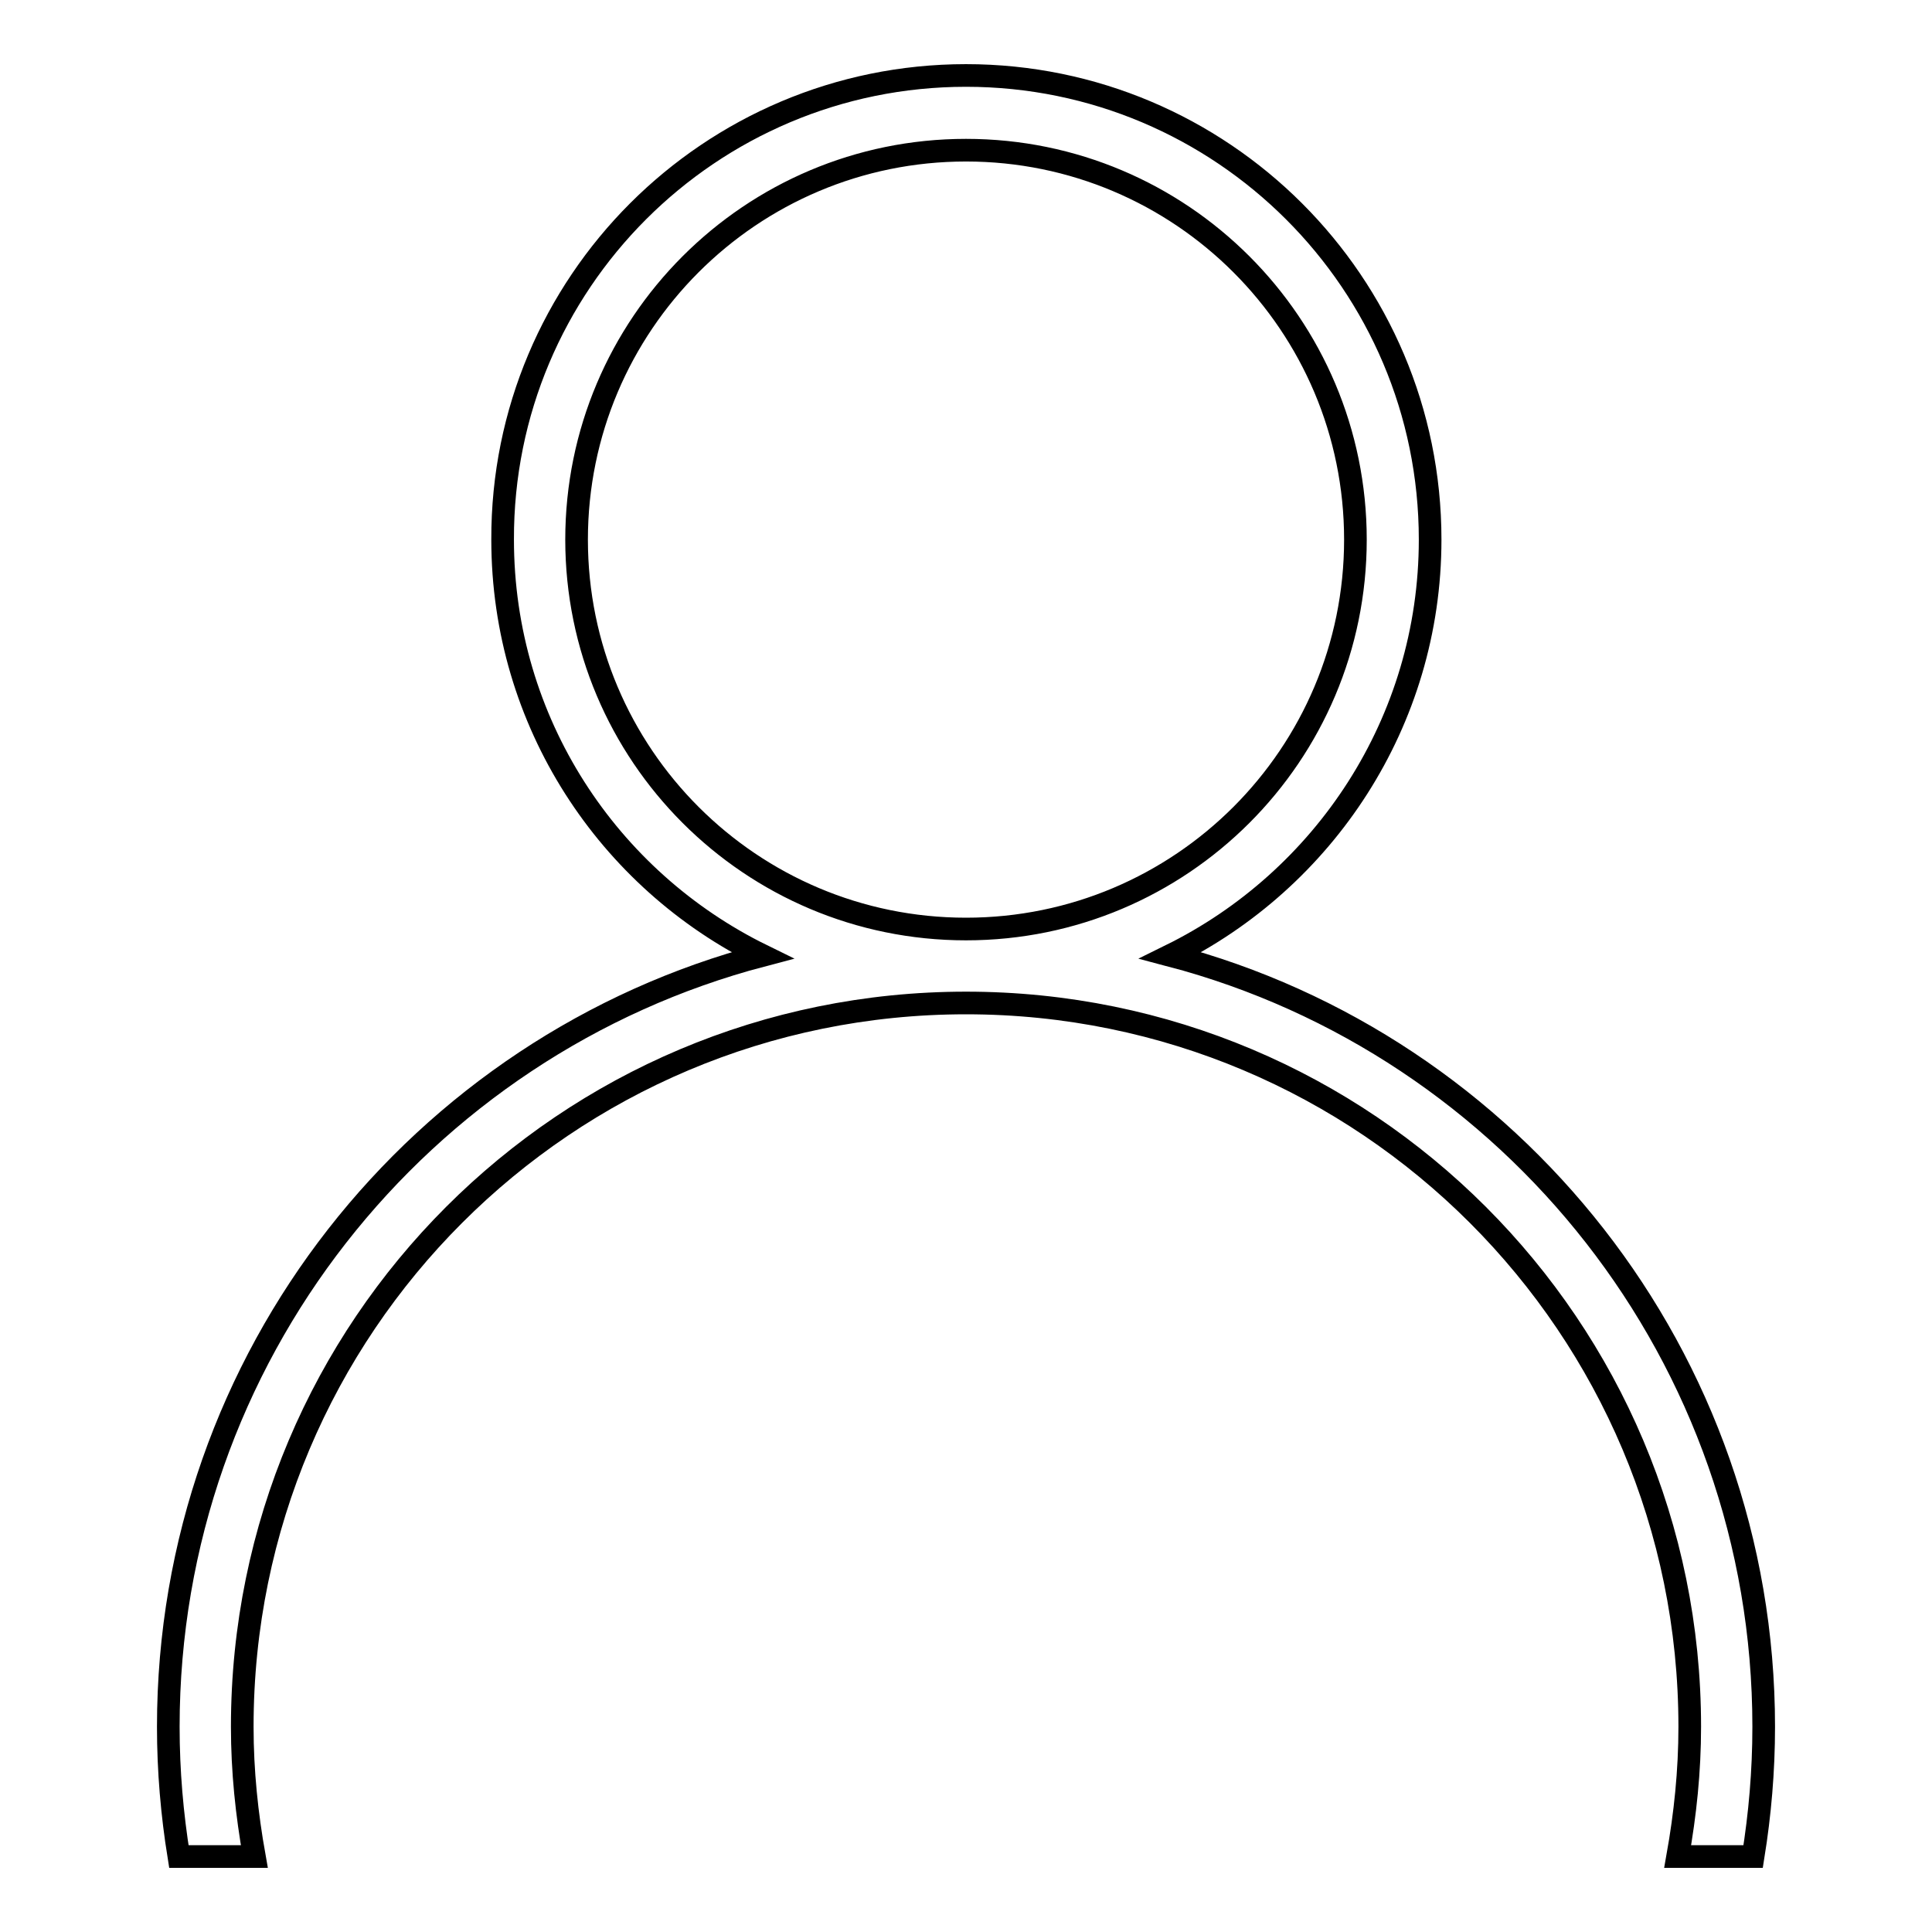 <?xml version="1.0" encoding="utf-8"?>
<!-- Svg Vector Icons : http://www.onlinewebfonts.com/icon -->
<!DOCTYPE svg PUBLIC "-//W3C//DTD SVG 1.1//EN" "http://www.w3.org/Graphics/SVG/1.1/DTD/svg11.dtd">
<svg version="1.1" xmlns="http://www.w3.org/2000/svg" xmlns:xlink="http://www.w3.org/1999/xlink" x="0px" y="0px" viewBox="0 0 256 256" enable-background="new 0 0 256 256" xml:space="preserve">
<g><g><path stroke-width="3" fill-opacity="0" stroke="#000000"  d="M233.7,228.8c0,5.9-0.5,11.6-1.4,17.2h-10c1-5.6,1.6-11.3,1.6-17.2c0-53-42.9-95.9-95.9-95.9s-95.9,42.9-95.9,95.9c0,5.9,0.6,11.6,1.6,17.2h-10c-0.9-5.6-1.4-11.3-1.4-17.2c0-49,33.4-90.3,78.7-102.2c-20.4-10-34.4-30.9-34.4-55.1C66.5,37.5,94.1,10,128,10c33.9,0,61.5,27.5,61.5,61.5c0,24.2-14.1,45.1-34.4,55.1C200.3,138.5,233.7,179.8,233.7,228.8z M179.6,71.5c0-28.5-23.1-51.6-51.6-51.6c-28.5,0-51.6,23.1-51.6,51.6c0,28.5,23.1,51.6,51.6,51.6l0,0l0,0C156.5,123.1,179.6,100,179.6,71.5z"/></g></g>
</svg>